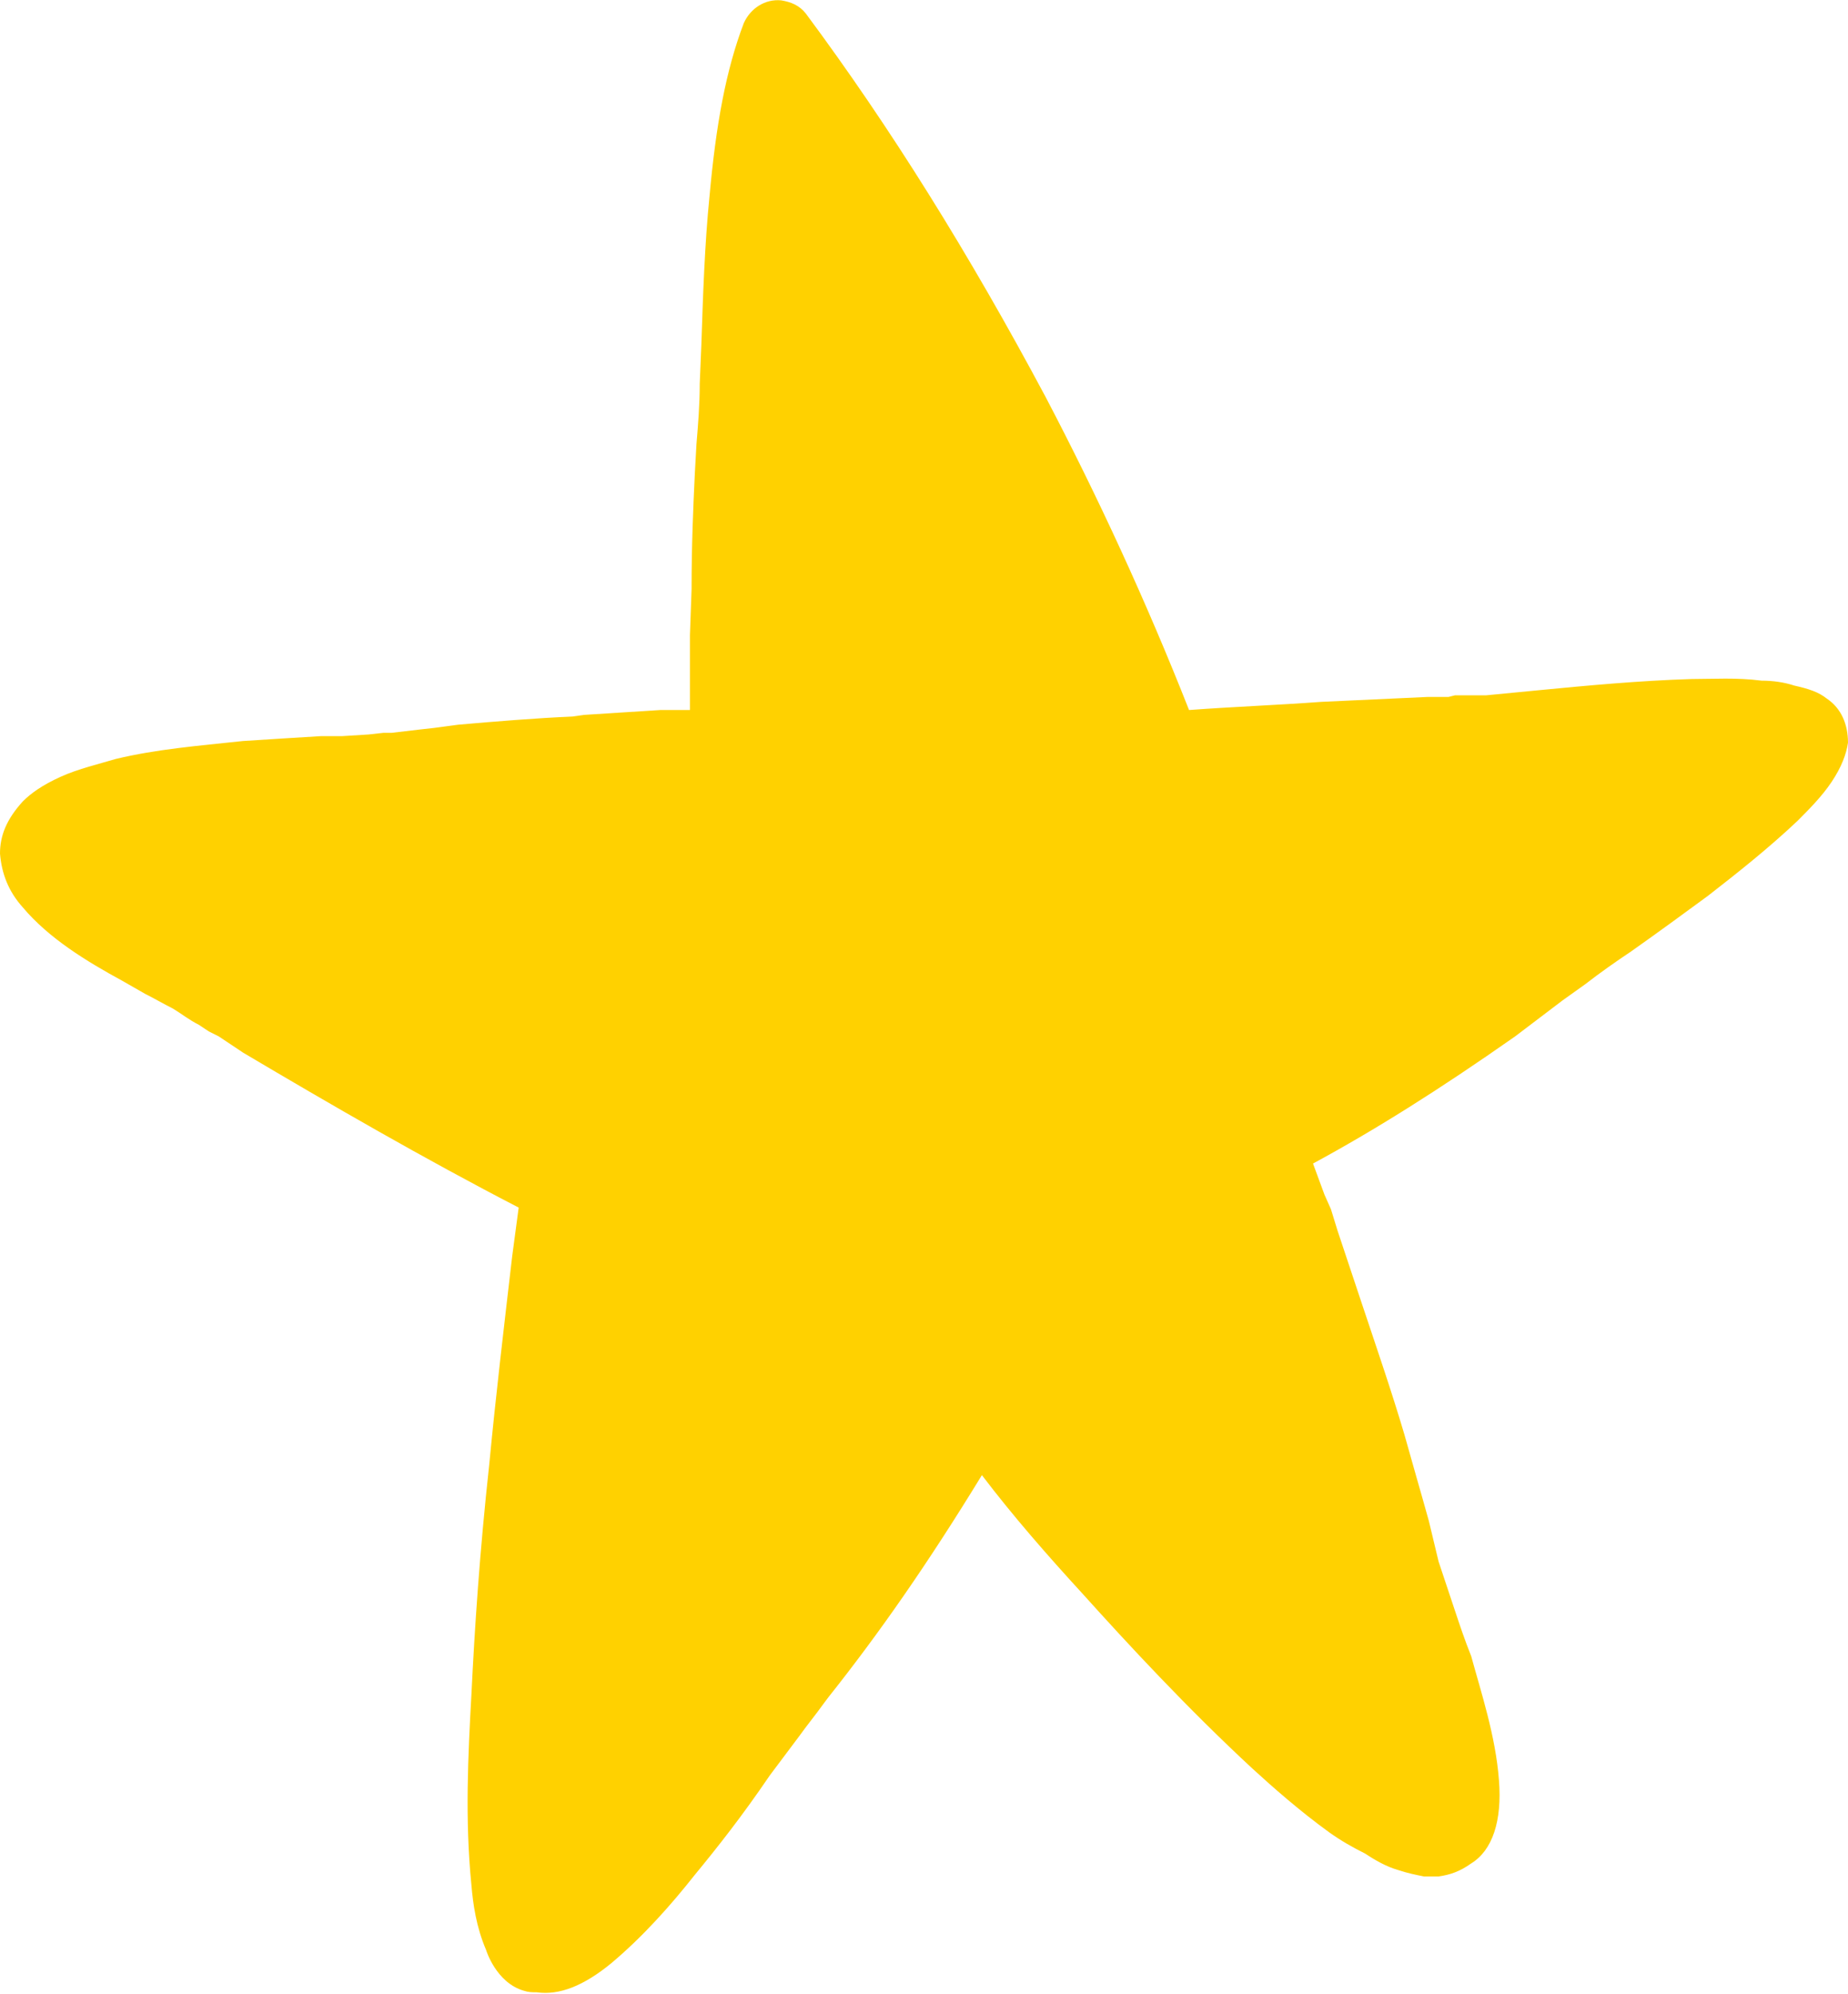 <?xml version="1.0" encoding="UTF-8"?>
<!DOCTYPE svg PUBLIC "-//W3C//DTD SVG 1.1//EN" "http://www.w3.org/Graphics/SVG/1.1/DTD/svg11.dtd">
<!-- Creator: CorelDRAW -->
<svg xmlns="http://www.w3.org/2000/svg" xml:space="preserve" width="152px" height="164px" version="1.1" style="shape-rendering:geometricPrecision; text-rendering:geometricPrecision; image-rendering:optimizeQuality; fill-rule:evenodd; clip-rule:evenodd"
viewBox="0 0 11.33 12.22"
 xmlns:xlink="http://www.w3.org/1999/xlink"
 xmlns:xodm="http://www.corel.com/coreldraw/odm/2003">
 <defs>
  <style type="text/css">
   <![CDATA[
    .fil0 {fill:#FFD100;fill-rule:nonzero}
   ]]>
  </style>
 </defs>
 <g id="Layer_x0020_1">
  <path class="fil0" d="M4.79 0c-0.1,-0.01 -0.19,0.05 -0.23,0.14 -0.11,0.29 -0.17,0.62 -0.21,1.06 -0.03,0.3 -0.04,0.61 -0.05,0.91l-0.01 0.24c0,0.13 -0.01,0.25 -0.02,0.37l-0.01 0.18c-0.01,0.21 -0.02,0.44 -0.02,0.71l-0.01 0.28 0 0.2 0 0.26 -0.18 0 -0.47 0.03 -0.07 0.01c-0.23,0.01 -0.47,0.03 -0.7,0.05l-0.15 0.02 -0.09 0.01 -0.17 0.02 -0.05 0 -0.09 0.01 -0.16 0.01 -0.13 0c-0.17,0.01 -0.32,0.02 -0.48,0.03 -0.28,0.03 -0.53,0.05 -0.78,0.11 -0.1,0.03 -0.23,0.06 -0.34,0.11 -0.11,0.05 -0.18,0.1 -0.23,0.15 -0.1,0.11 -0.14,0.21 -0.14,0.32 0.01,0.12 0.05,0.23 0.14,0.33 0.16,0.19 0.39,0.33 0.61,0.45l0.14 0.08c0.06,0.03 0.11,0.06 0.17,0.09 0.05,0.03 0.1,0.07 0.16,0.1l0.06 0.04 0.06 0.03 0.15 0.1c0.54,0.32 1.11,0.65 1.69,0.95l-0.04 0.3c-0.05,0.43 -0.1,0.85 -0.14,1.27 -0.06,0.55 -0.09,1.01 -0.11,1.42 -0.02,0.36 -0.04,0.76 0,1.16 0.01,0.12 0.03,0.26 0.09,0.4 0,0 0.06,0.2 0.23,0.25 0.03,0.01 0.05,0.01 0.08,0.01 0.14,0.02 0.29,-0.04 0.46,-0.18 0.19,-0.16 0.36,-0.35 0.51,-0.54 0.14,-0.17 0.29,-0.36 0.46,-0.61l0.09 -0.12 0.09 -0.12c0.05,-0.07 0.1,-0.13 0.15,-0.2l0.03 -0.04c0.31,-0.39 0.61,-0.82 0.94,-1.36 0.19,0.25 0.4,0.49 0.62,0.73 0.27,0.3 0.64,0.7 1.04,1.07 0.12,0.11 0.29,0.26 0.47,0.39 0.07,0.05 0.14,0.09 0.22,0.13 0.06,0.04 0.13,0.08 0.2,0.1 0.06,0.02 0.11,0.03 0.16,0.04 0.03,0 0.06,0 0.09,0 0.07,-0.01 0.13,-0.03 0.2,-0.08 0.13,-0.08 0.19,-0.26 0.17,-0.51 -0.02,-0.27 -0.11,-0.54 -0.17,-0.76 -0.04,-0.1 -0.07,-0.19 -0.1,-0.28l-0.1 -0.3 -0.06 -0.25c-0.05,-0.18 -0.1,-0.35 -0.15,-0.53 -0.08,-0.27 -0.17,-0.53 -0.26,-0.8 -0.05,-0.15 -0.1,-0.3 -0.15,-0.45l-0.04 -0.13 -0.04 -0.09 -0.07 -0.19c0.37,-0.2 0.77,-0.45 1.24,-0.78l0.29 -0.22 0.14 -0.1c0.09,-0.07 0.19,-0.14 0.28,-0.2 0.17,-0.12 0.32,-0.23 0.47,-0.34 0.18,-0.14 0.37,-0.29 0.55,-0.46 0.07,-0.07 0.15,-0.15 0.21,-0.24 0.06,-0.09 0.09,-0.17 0.1,-0.24 0,-0.11 -0.04,-0.21 -0.13,-0.27 -0.05,-0.04 -0.11,-0.06 -0.2,-0.08 -0.06,-0.02 -0.13,-0.03 -0.2,-0.03 -0.15,-0.02 -0.3,-0.01 -0.43,-0.01 -0.32,0.01 -0.64,0.04 -0.95,0.07 -0.1,0.01 -0.21,0.02 -0.31,0.03l-0.19 0 -0.04 0.01 -0.13 0c-0.22,0.01 -0.44,0.02 -0.65,0.03 -0.27,0.02 -0.54,0.03 -0.81,0.05 -0.26,-0.66 -0.56,-1.31 -0.88,-1.92 -0.47,-0.88 -0.95,-1.65 -1.47,-2.35 -0.04,-0.05 -0.09,-0.07 -0.15,-0.08z"/>
 </g>
</svg>
